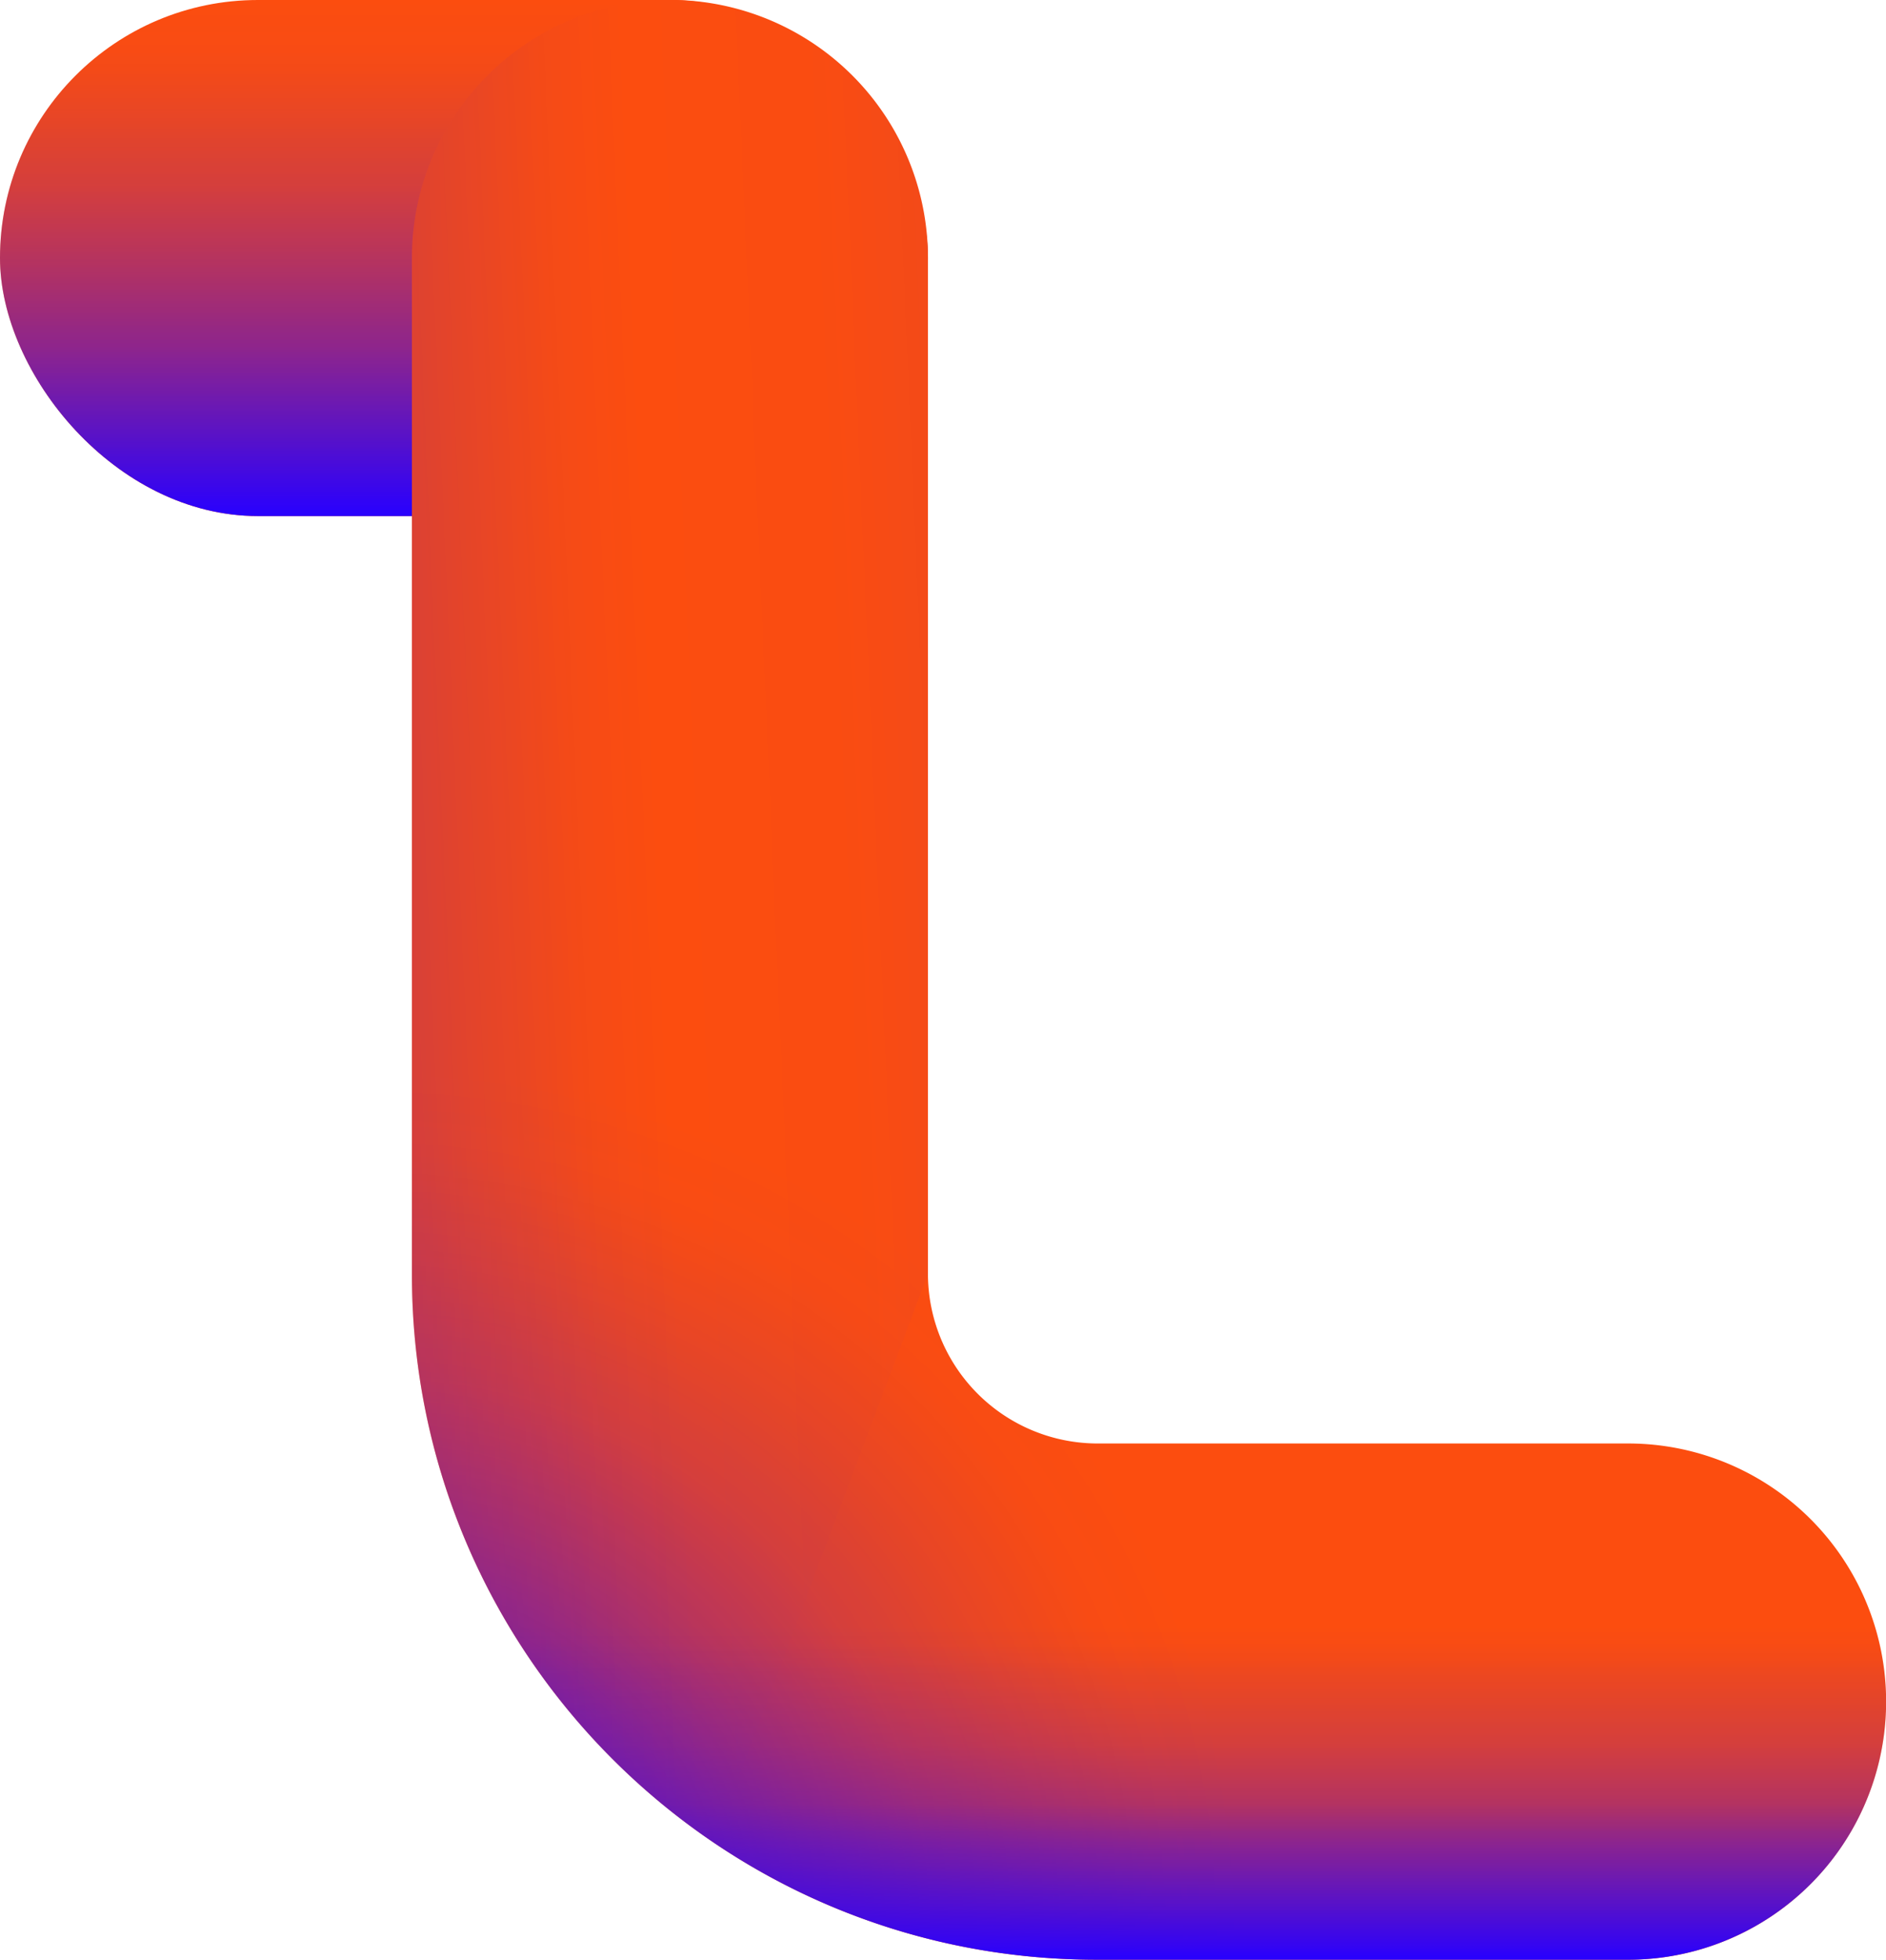 <svg id="Capa_1" data-name="Capa 1" xmlns="http://www.w3.org/2000/svg" xmlns:xlink="http://www.w3.org/1999/xlink" viewBox="0 0 679.79 706.07"><defs><style>.cls-1{fill:#fc4d0f;}.cls-2{fill:url(#Degradado_sin_nombre_22);}.cls-3{fill:url(#Degradado_sin_nombre_18);}.cls-4{fill:url(#Degradado_sin_nombre_13);}.cls-5{fill:url(#Degradado_sin_nombre_9);}</style><linearGradient id="Degradado_sin_nombre_22" x1="167.23" y1="185.93" x2="167.23" gradientUnits="userSpaceOnUse"><stop offset="0" stop-color="#2800ff"/><stop offset="0.16" stop-color="#2800ff" stop-opacity="0.76"/><stop offset="0.32" stop-color="#2800ff" stop-opacity="0.53"/><stop offset="0.49" stop-color="#2800ff" stop-opacity="0.34"/><stop offset="0.64" stop-color="#2800ff" stop-opacity="0.19"/><stop offset="0.78" stop-color="#2800ff" stop-opacity="0.09"/><stop offset="0.9" stop-color="#2800ff" stop-opacity="0.02"/><stop offset="1" stop-color="#2800ff" stop-opacity="0"/></linearGradient><radialGradient id="Degradado_sin_nombre_18" cx="291.48" cy="839.64" r="312.4" xlink:href="#Degradado_sin_nombre_22"/><linearGradient id="Degradado_sin_nombre_13" x1="738.74" y1="460.42" x2="51.51" y2="490.37" gradientUnits="userSpaceOnUse"><stop offset="0" stop-color="#2800ff"/><stop offset="0.01" stop-color="#2800ff" stop-opacity="0.97"/><stop offset="0.04" stop-color="#2800ff" stop-opacity="0.77"/><stop offset="0.09" stop-color="#2800ff" stop-opacity="0.59"/><stop offset="0.13" stop-color="#2800ff" stop-opacity="0.43"/><stop offset="0.17" stop-color="#2800ff" stop-opacity="0.3"/><stop offset="0.22" stop-color="#2800ff" stop-opacity="0.19"/><stop offset="0.27" stop-color="#2800ff" stop-opacity="0.1"/><stop offset="0.33" stop-color="#2800ff" stop-opacity="0.05"/><stop offset="0.4" stop-color="#2800ff" stop-opacity="0.01"/><stop offset="0.5" stop-color="#2800ff" stop-opacity="0"/><stop offset="0.54" stop-color="#2800ff" stop-opacity="0.03"/><stop offset="0.61" stop-color="#2800ff" stop-opacity="0.13"/><stop offset="0.7" stop-color="#2800ff" stop-opacity="0.28"/><stop offset="0.8" stop-color="#2800ff" stop-opacity="0.49"/><stop offset="0.91" stop-color="#2800ff" stop-opacity="0.75"/><stop offset="1" stop-color="#2800ff"/></linearGradient><linearGradient id="Degradado_sin_nombre_9" x1="570.33" y1="849.1" x2="570.33" y2="143.03" gradientUnits="userSpaceOnUse"><stop offset="0" stop-color="#2800ff"/><stop offset="0.03" stop-color="#2800ff" stop-opacity="0.76"/><stop offset="0.06" stop-color="#2800ff" stop-opacity="0.53"/><stop offset="0.08" stop-color="#2800ff" stop-opacity="0.34"/><stop offset="0.11" stop-color="#2800ff" stop-opacity="0.19"/><stop offset="0.14" stop-color="#2800ff" stop-opacity="0.09"/><stop offset="0.16" stop-color="#2800ff" stop-opacity="0.02"/><stop offset="0.17" stop-color="#2800ff" stop-opacity="0"/></linearGradient></defs><rect class="cls-1" width="334.47" height="185.93" rx="92.96"/><rect class="cls-2" width="334.47" height="185.93" rx="92.96"/><path class="cls-1" d="M490.64,602V236a93,93,0,0,0-93-93h0a93,93,0,0,0-93,93V602.25c0,136.33,110.52,246.85,246.85,246.85H743a93,93,0,0,0,93-93h0a93,93,0,0,0-93-93H551.82A61.18,61.18,0,0,1,490.64,602Z" transform="translate(-156.17 -143.03)"/><path class="cls-3" d="M490.64,602V236a93,93,0,0,0-93-93h0a93,93,0,0,0-93,93V602.25c0,136.33,110.52,246.85,246.85,246.85H743a93,93,0,0,0,93-93h0a93,93,0,0,0-93-93H551.82A61.18,61.18,0,0,1,490.64,602Z" transform="translate(-156.17 -143.03)"/><path class="cls-4" d="M490.64,602V236a93,93,0,0,0-93-93h0a93,93,0,0,0-93,93V602.25A246.61,246.61,0,0,0,413.54,806.94" transform="translate(-156.17 -143.03)"/><path class="cls-5" d="M490.64,602V236a93,93,0,0,0-93-93h0a93,93,0,0,0-93,93V602.25c0,136.33,110.52,246.85,246.85,246.85H743a93,93,0,0,0,93-93h0a93,93,0,0,0-93-93H551.82A61.18,61.18,0,0,1,490.64,602Z" transform="translate(-156.17 -143.03)"/></svg>